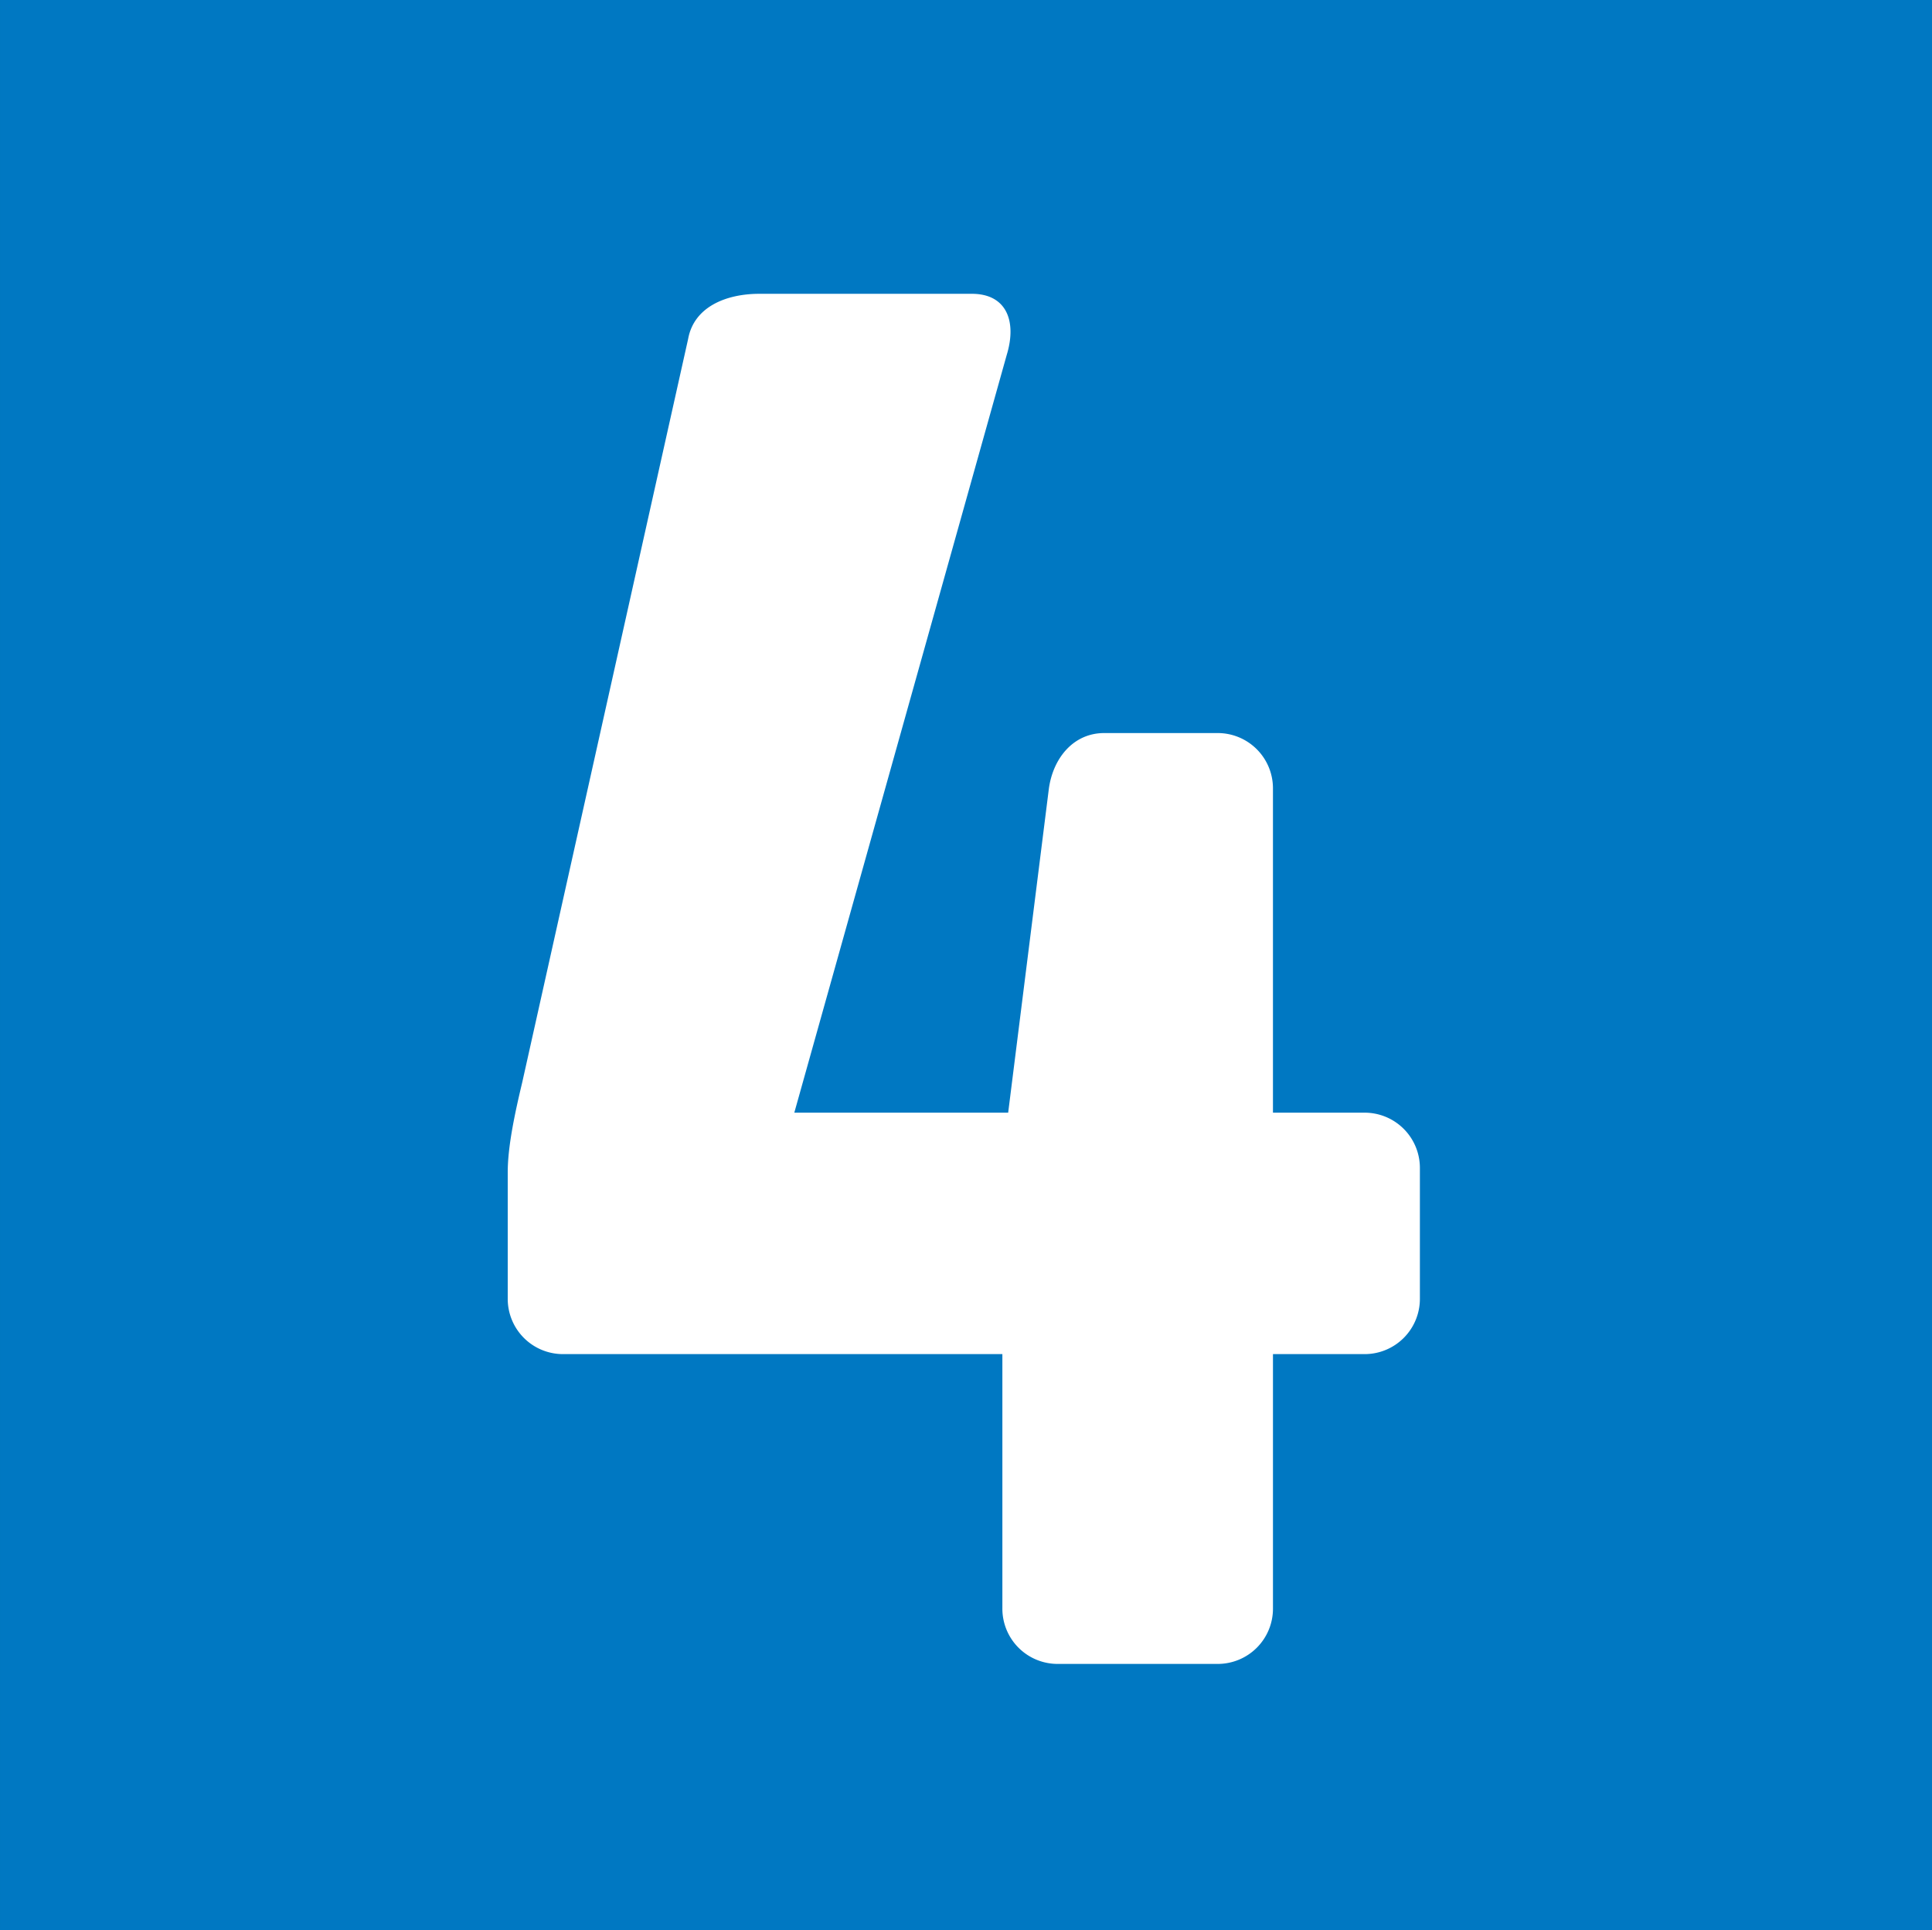 <svg xmlns="http://www.w3.org/2000/svg" width="200" height="199.849" viewBox="0 0 150 149.887" version="1.2"><rect x="0" y="0" width="150" height="149.887" fill="#333333" stroke="none"/><path style="clip-rule:nonzero;fill:#0078c2;fill-opacity:1;fill-rule:nonzero;stroke:none;stroke-width:28.916" d="M150 149.887H0V0h150zm0 0"/><path style="clip-rule:nonzero;fill:#fff;fill-opacity:1;fill-rule:nonzero;stroke:none;stroke-width:28.916" d="M105.949 105.158h-7.116v19.767a4.29 4.29 0 0 1-4.292 4.292H82.116a4.29 4.29 0 0 1-4.292-4.292v-19.767H43.712a4.29 4.29 0 0 1-4.292-4.292v-9.827c0-2.033.564-4.63 1.13-7.003l12.877-57.718c.452-2.484 2.937-3.502 5.535-3.502h16.491c2.71 0 3.502 2.146 2.71 4.744L61.67 86.408h16.604l3.163-25.188c.338-2.371 1.92-4.292 4.292-4.292h8.81a4.29 4.29 0 0 1 4.293 4.292v25.188h7.115a4.29 4.29 0 0 1 4.293 4.292v10.166a4.29 4.29 0 0 1-4.293 4.292"/></svg>